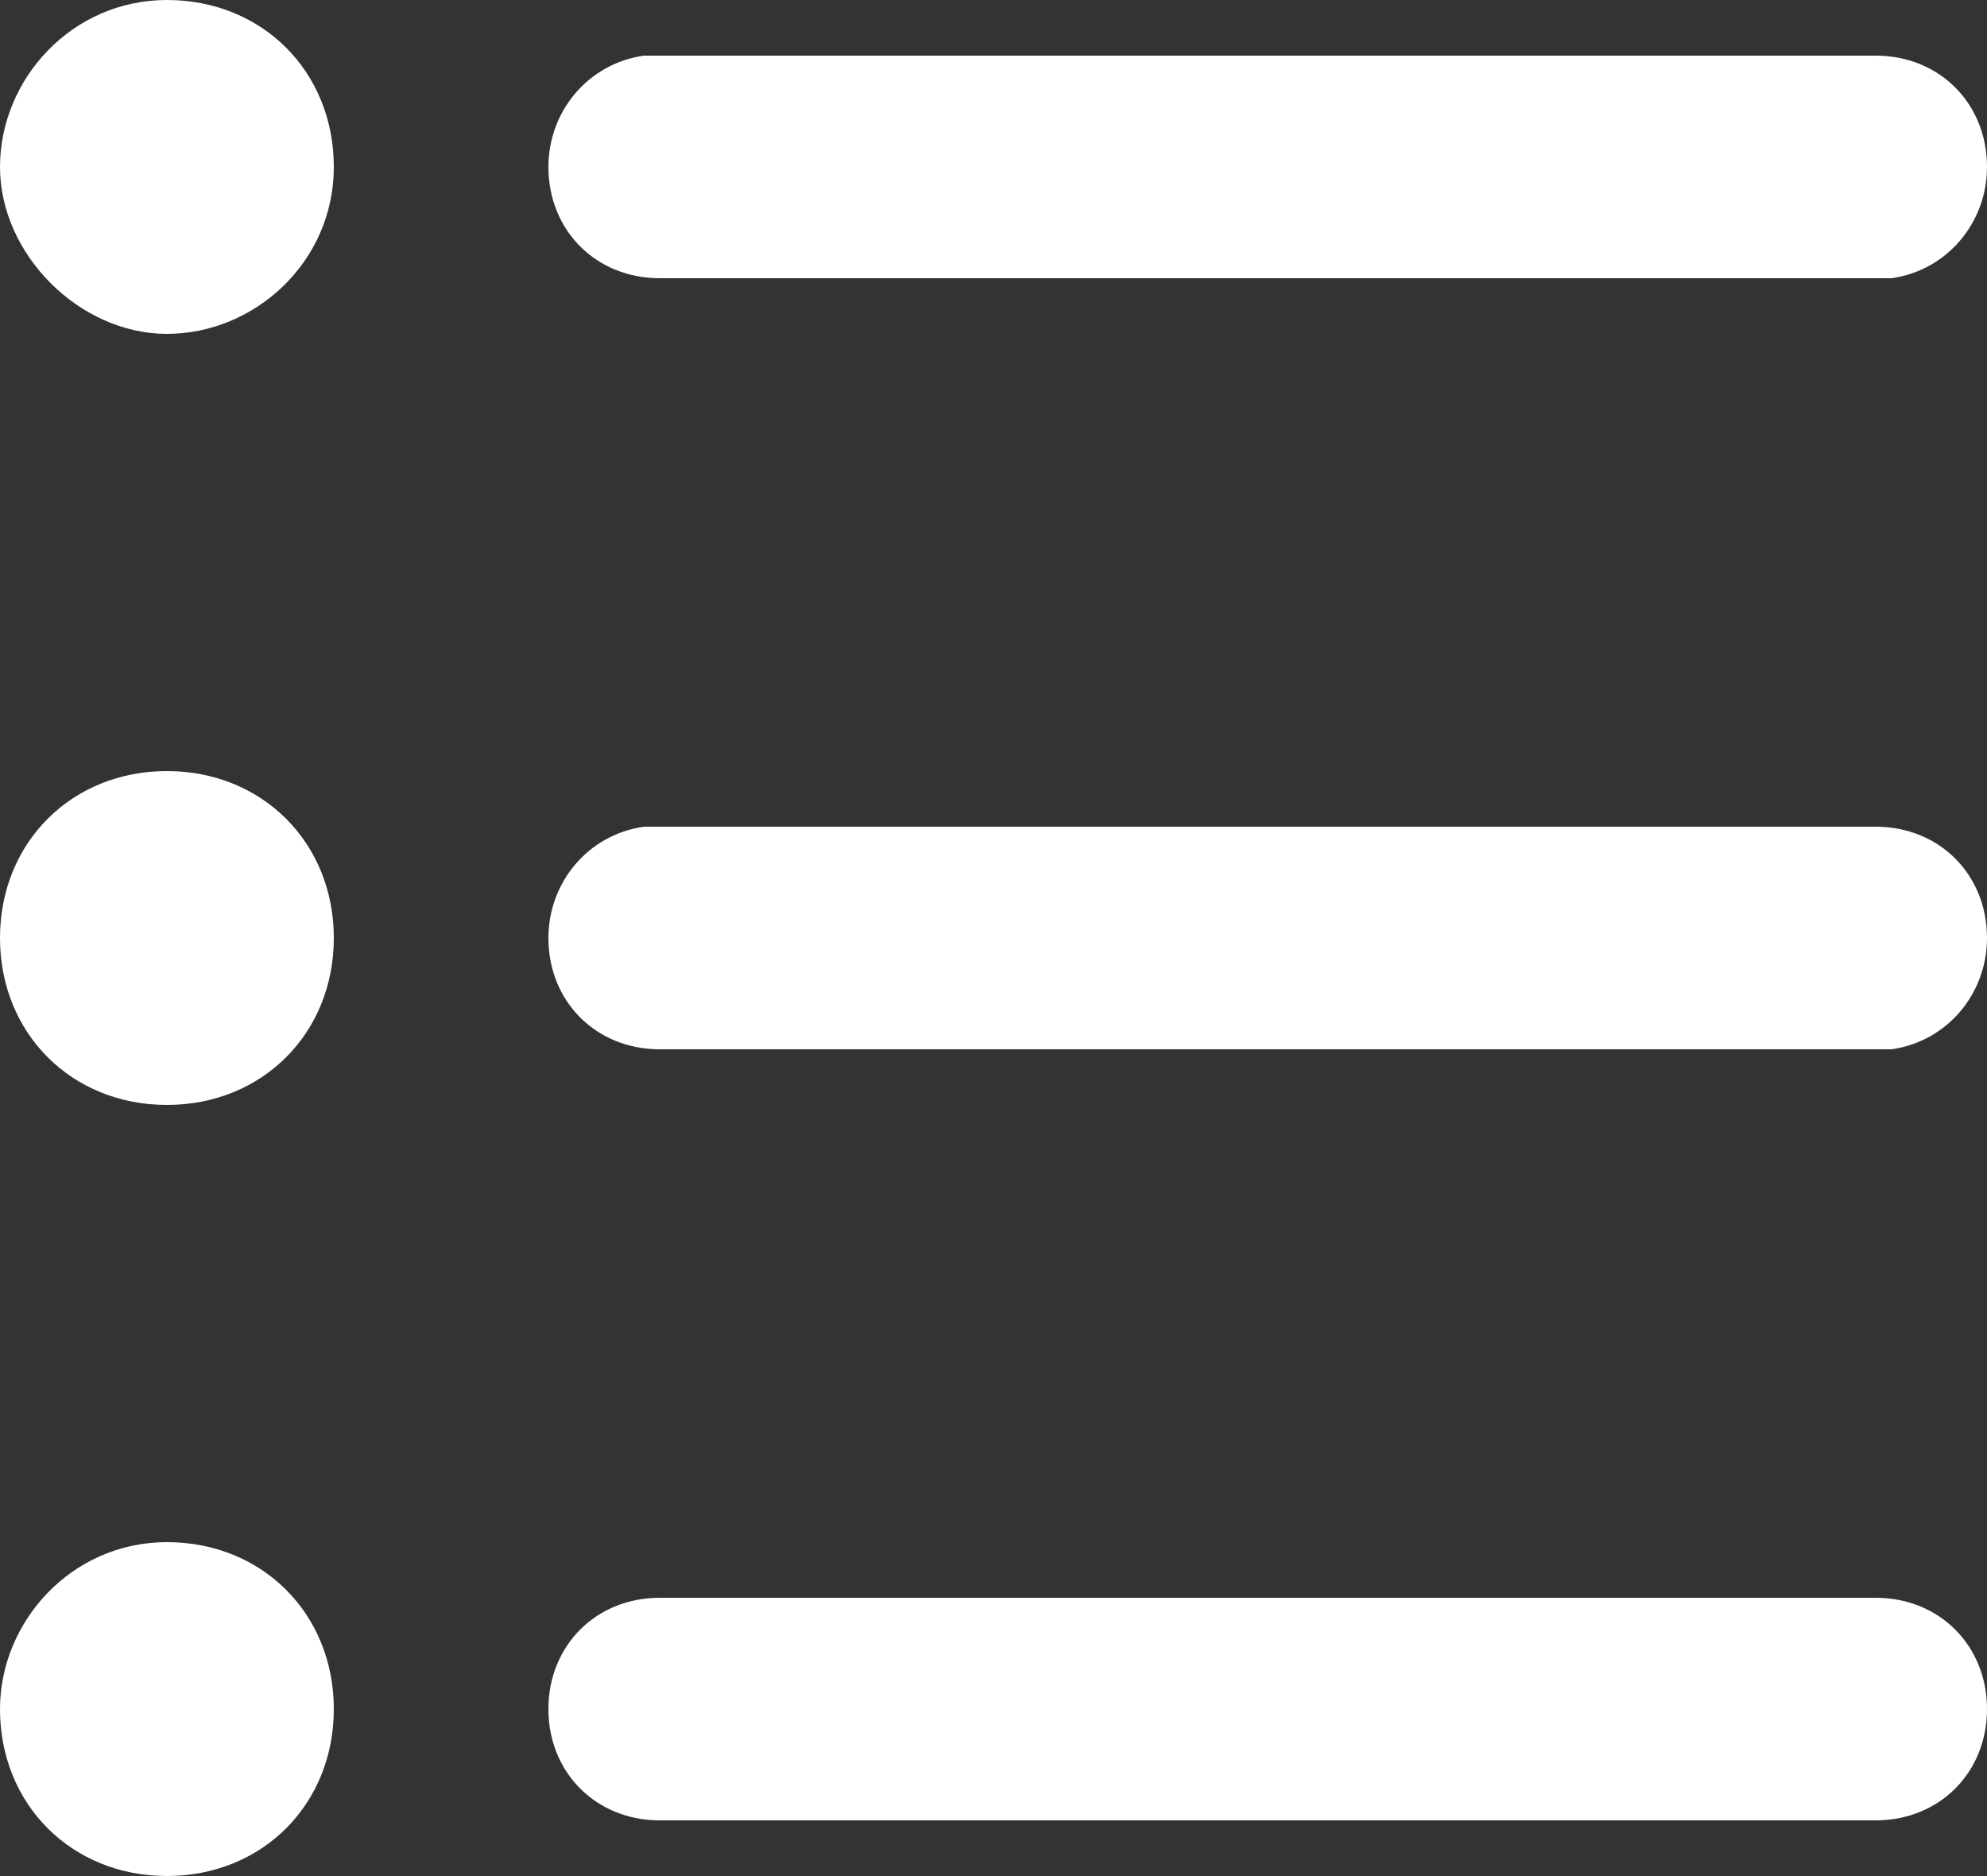 <?xml version="1.0" encoding="utf-8"?>
<!-- Generator: Adobe Illustrator 27.0.1, SVG Export Plug-In . SVG Version: 6.00 Build 0)  -->
<svg version="1.1" id="レイヤー_1" xmlns="http://www.w3.org/2000/svg" xmlns:xlink="http://www.w3.org/1999/xlink" x="0px"
	 y="0px" viewBox="0 0 25 23.6" style="enable-background:new 0 0 25 23.6;" xml:space="preserve">
<rect x="0" y="0" width="25" height="23.6" fill="#333333" stroke="none"/>
<style type="text/css">
	.st0{fill:#FFFFFF;}
</style>
<path id="形状" class="st0" d="M2.1,19.4c1.2,0,2.1,0.9,2.1,2.1c0,1.2-0.9,2.1-2.1,2.1S0,22.7,0,21.5C0,20.4,0.9,19.4,2.1,19.4z
	 M23.6,20.1c0.8,0,1.4,0.6,1.4,1.4c0,0.8-0.6,1.4-1.4,1.4H8.3c-0.8,0-1.4-0.6-1.4-1.4c0-0.8,0.6-1.4,1.4-1.4H23.6z M2.1,9.7
	c1.2,0,2.1,0.9,2.1,2.1s-0.9,2.1-2.1,2.1S0,13,0,11.8S0.9,9.7,2.1,9.7z M23.6,10.4c0.8,0,1.4,0.6,1.4,1.4c0,0.7-0.5,1.3-1.2,1.4
	l-0.2,0H8.3c-0.8,0-1.4-0.6-1.4-1.4c0-0.7,0.5-1.3,1.2-1.4l0.2,0H23.6z M2.1,0c1.2,0,2.1,0.9,2.1,2.1S3.2,4.2,2.1,4.2S0,3.2,0,2.1
	S0.9,0,2.1,0z M23.6,0.7c0.8,0,1.4,0.6,1.4,1.4c0,0.7-0.5,1.3-1.2,1.4l-0.2,0H8.3c-0.8,0-1.4-0.6-1.4-1.4c0-0.7,0.5-1.3,1.2-1.4
	l0.2,0H23.6z"/>
</svg>
